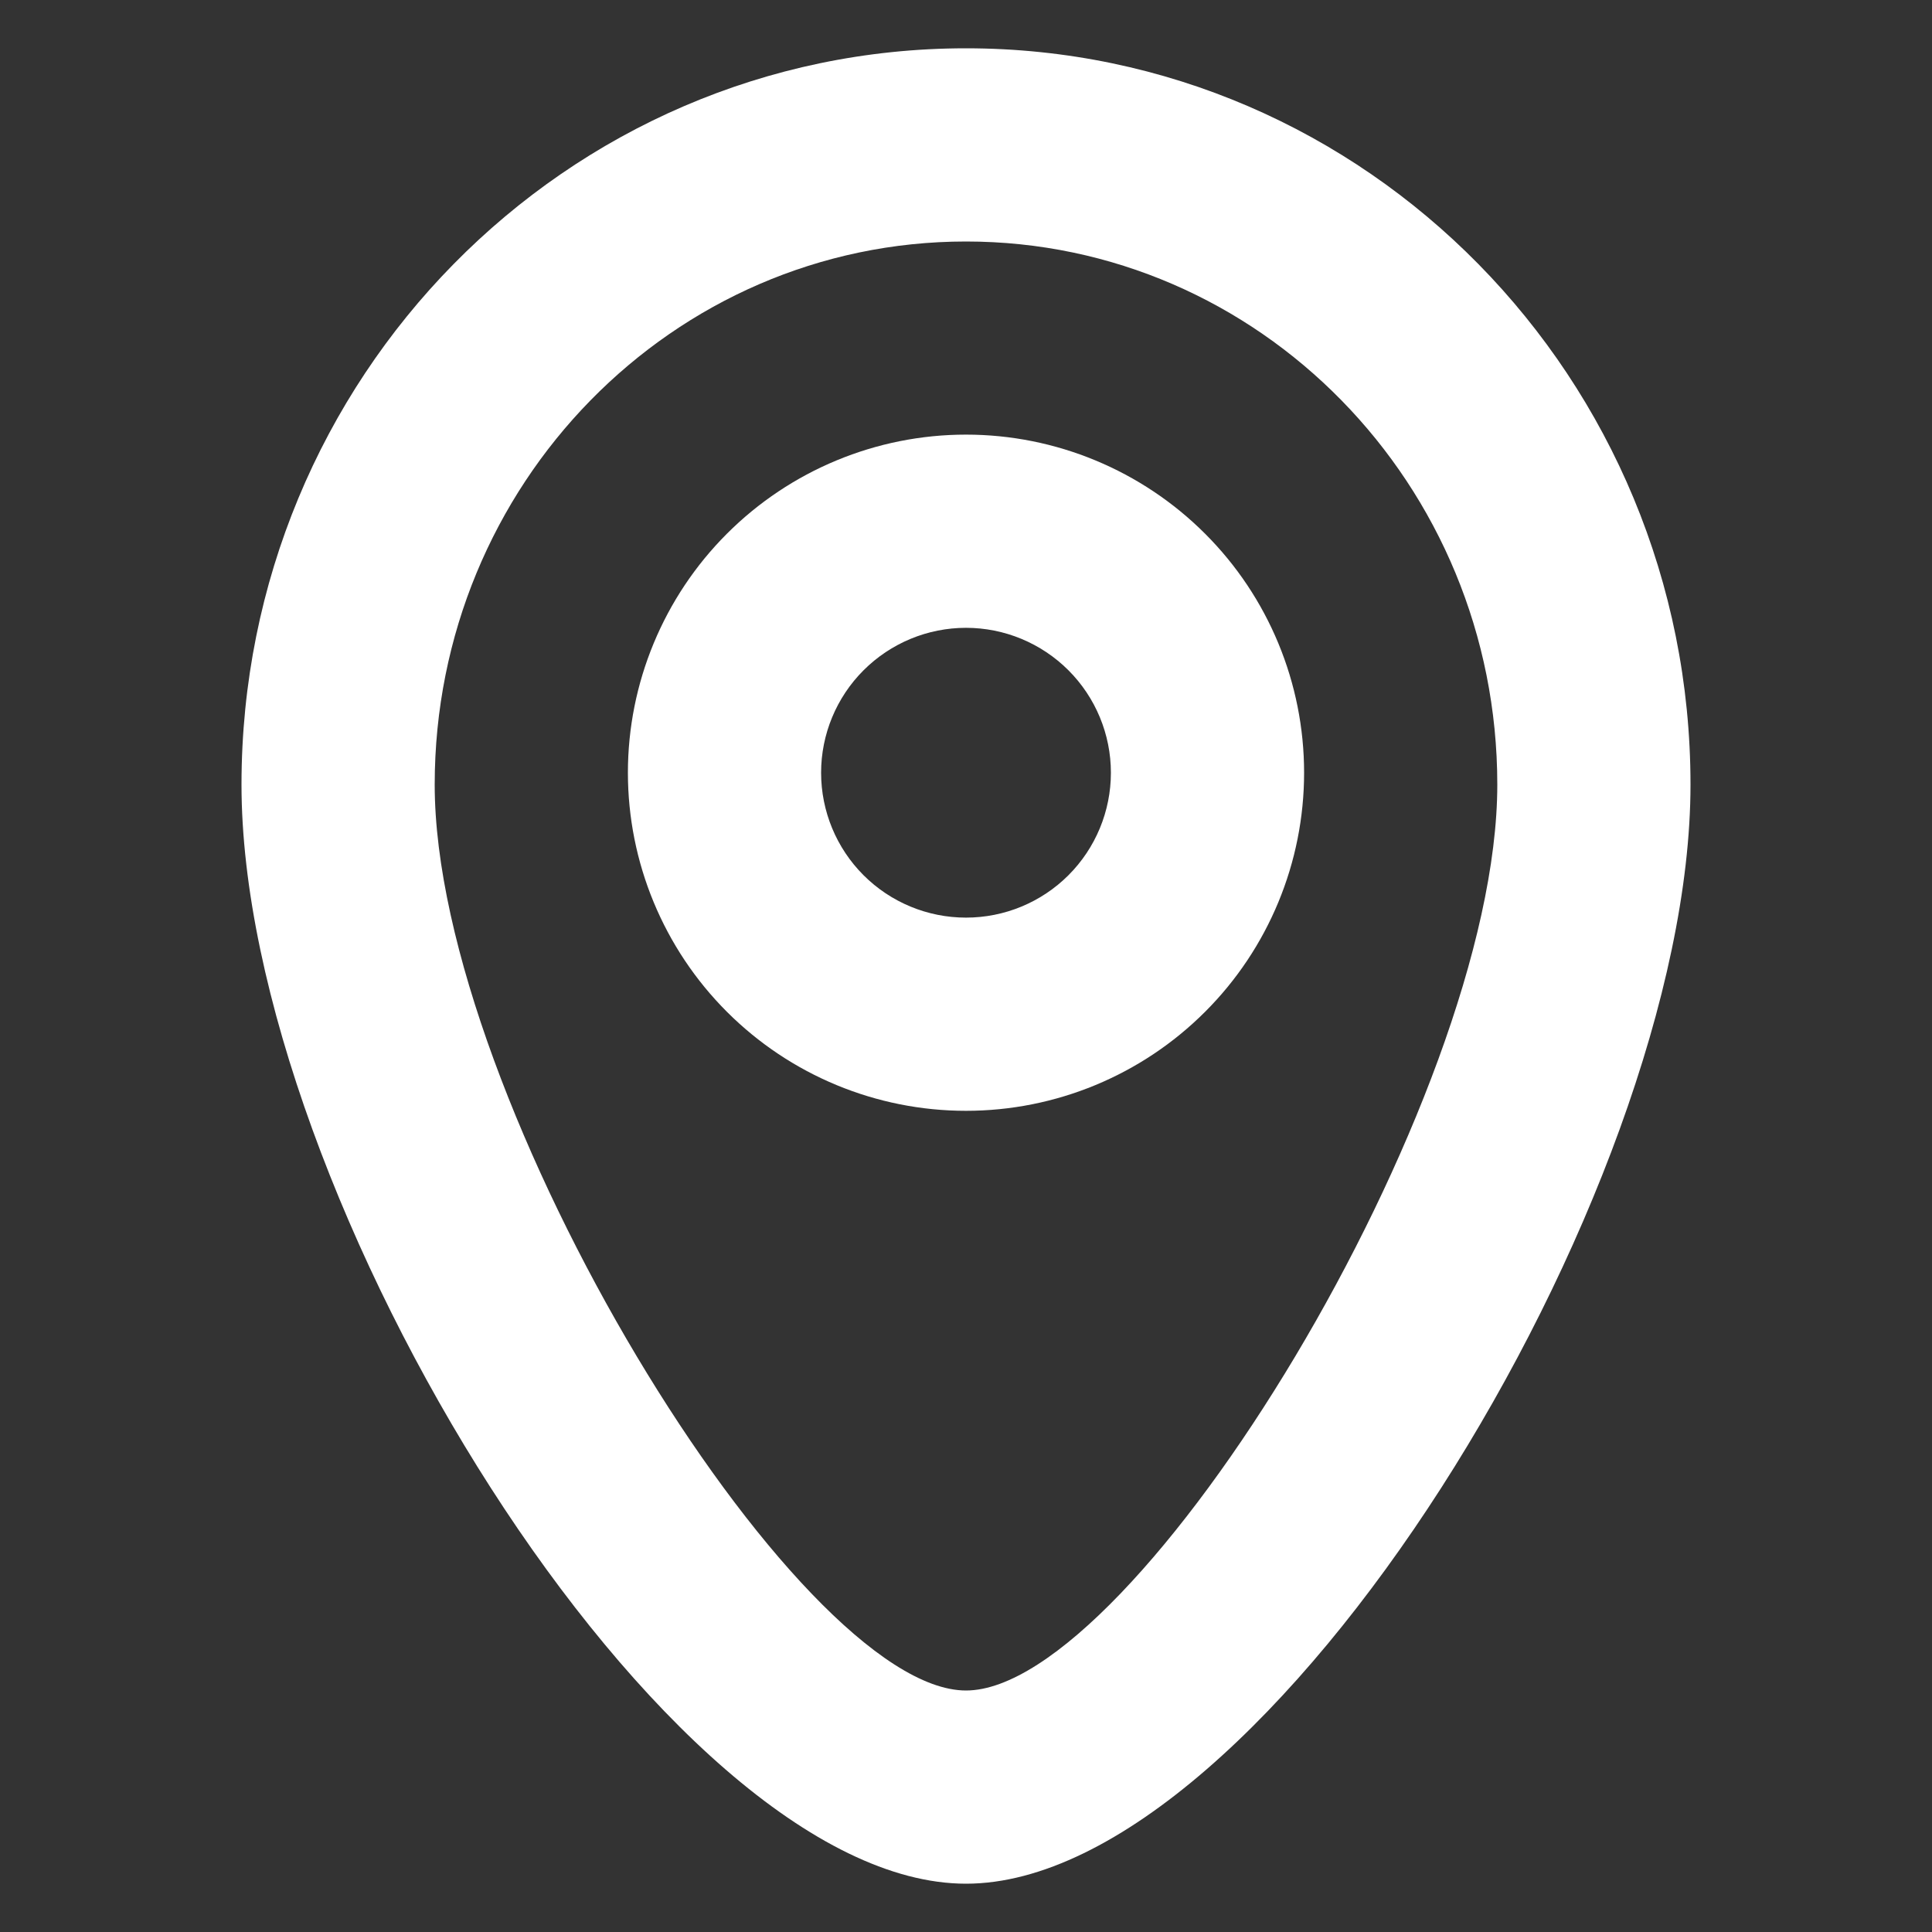 <svg width="24" height="24" viewBox="0 0 24 24" fill="none" xmlns="http://www.w3.org/2000/svg">
<rect x="0" y="0" width="24" height="24" fill="#333333" stroke="none"/>
<path fill-rule="evenodd" clip-rule="evenodd" d="M12 13.799C13.114 13.799 14.182 13.357 14.97 12.569C15.758 11.782 16.2 10.713 16.2 9.599C16.2 8.486 15.758 7.417 14.97 6.63C14.182 5.842 13.114 5.399 12 5.399C10.886 5.399 9.818 5.842 9.03 6.63C8.243 7.417 7.8 8.486 7.8 9.599C7.8 10.713 8.243 11.782 9.03 12.569C9.818 13.357 10.886 13.799 12 13.799V13.799ZM12 7.799C12.477 7.799 12.935 7.989 13.273 8.327C13.61 8.664 13.8 9.122 13.8 9.599C13.8 10.077 13.61 10.535 13.273 10.872C12.935 11.21 12.477 11.399 12 11.399C11.523 11.399 11.065 11.21 10.727 10.872C10.39 10.535 10.2 10.077 10.2 9.599C10.2 9.122 10.39 8.664 10.727 8.327C11.065 7.989 11.523 7.799 12 7.799Z" fill="white"/>
<path fill-rule="evenodd" clip-rule="evenodd" d="M3 9.747C3 14.839 8.258 23.4 12 23.4C15.742 23.4 21 14.839 21 9.747C21 4.7 16.975 0.6 12 0.6C7.025 0.6 3 4.7 3 9.747ZM18.6 9.747C18.6 13.683 14.106 21 12 21C9.894 21 5.4 13.683 5.4 9.747C5.4 6.015 8.36 3 12 3C15.64 3 18.6 6.015 18.6 9.747V9.747Z" fill="white"/>
</svg>
